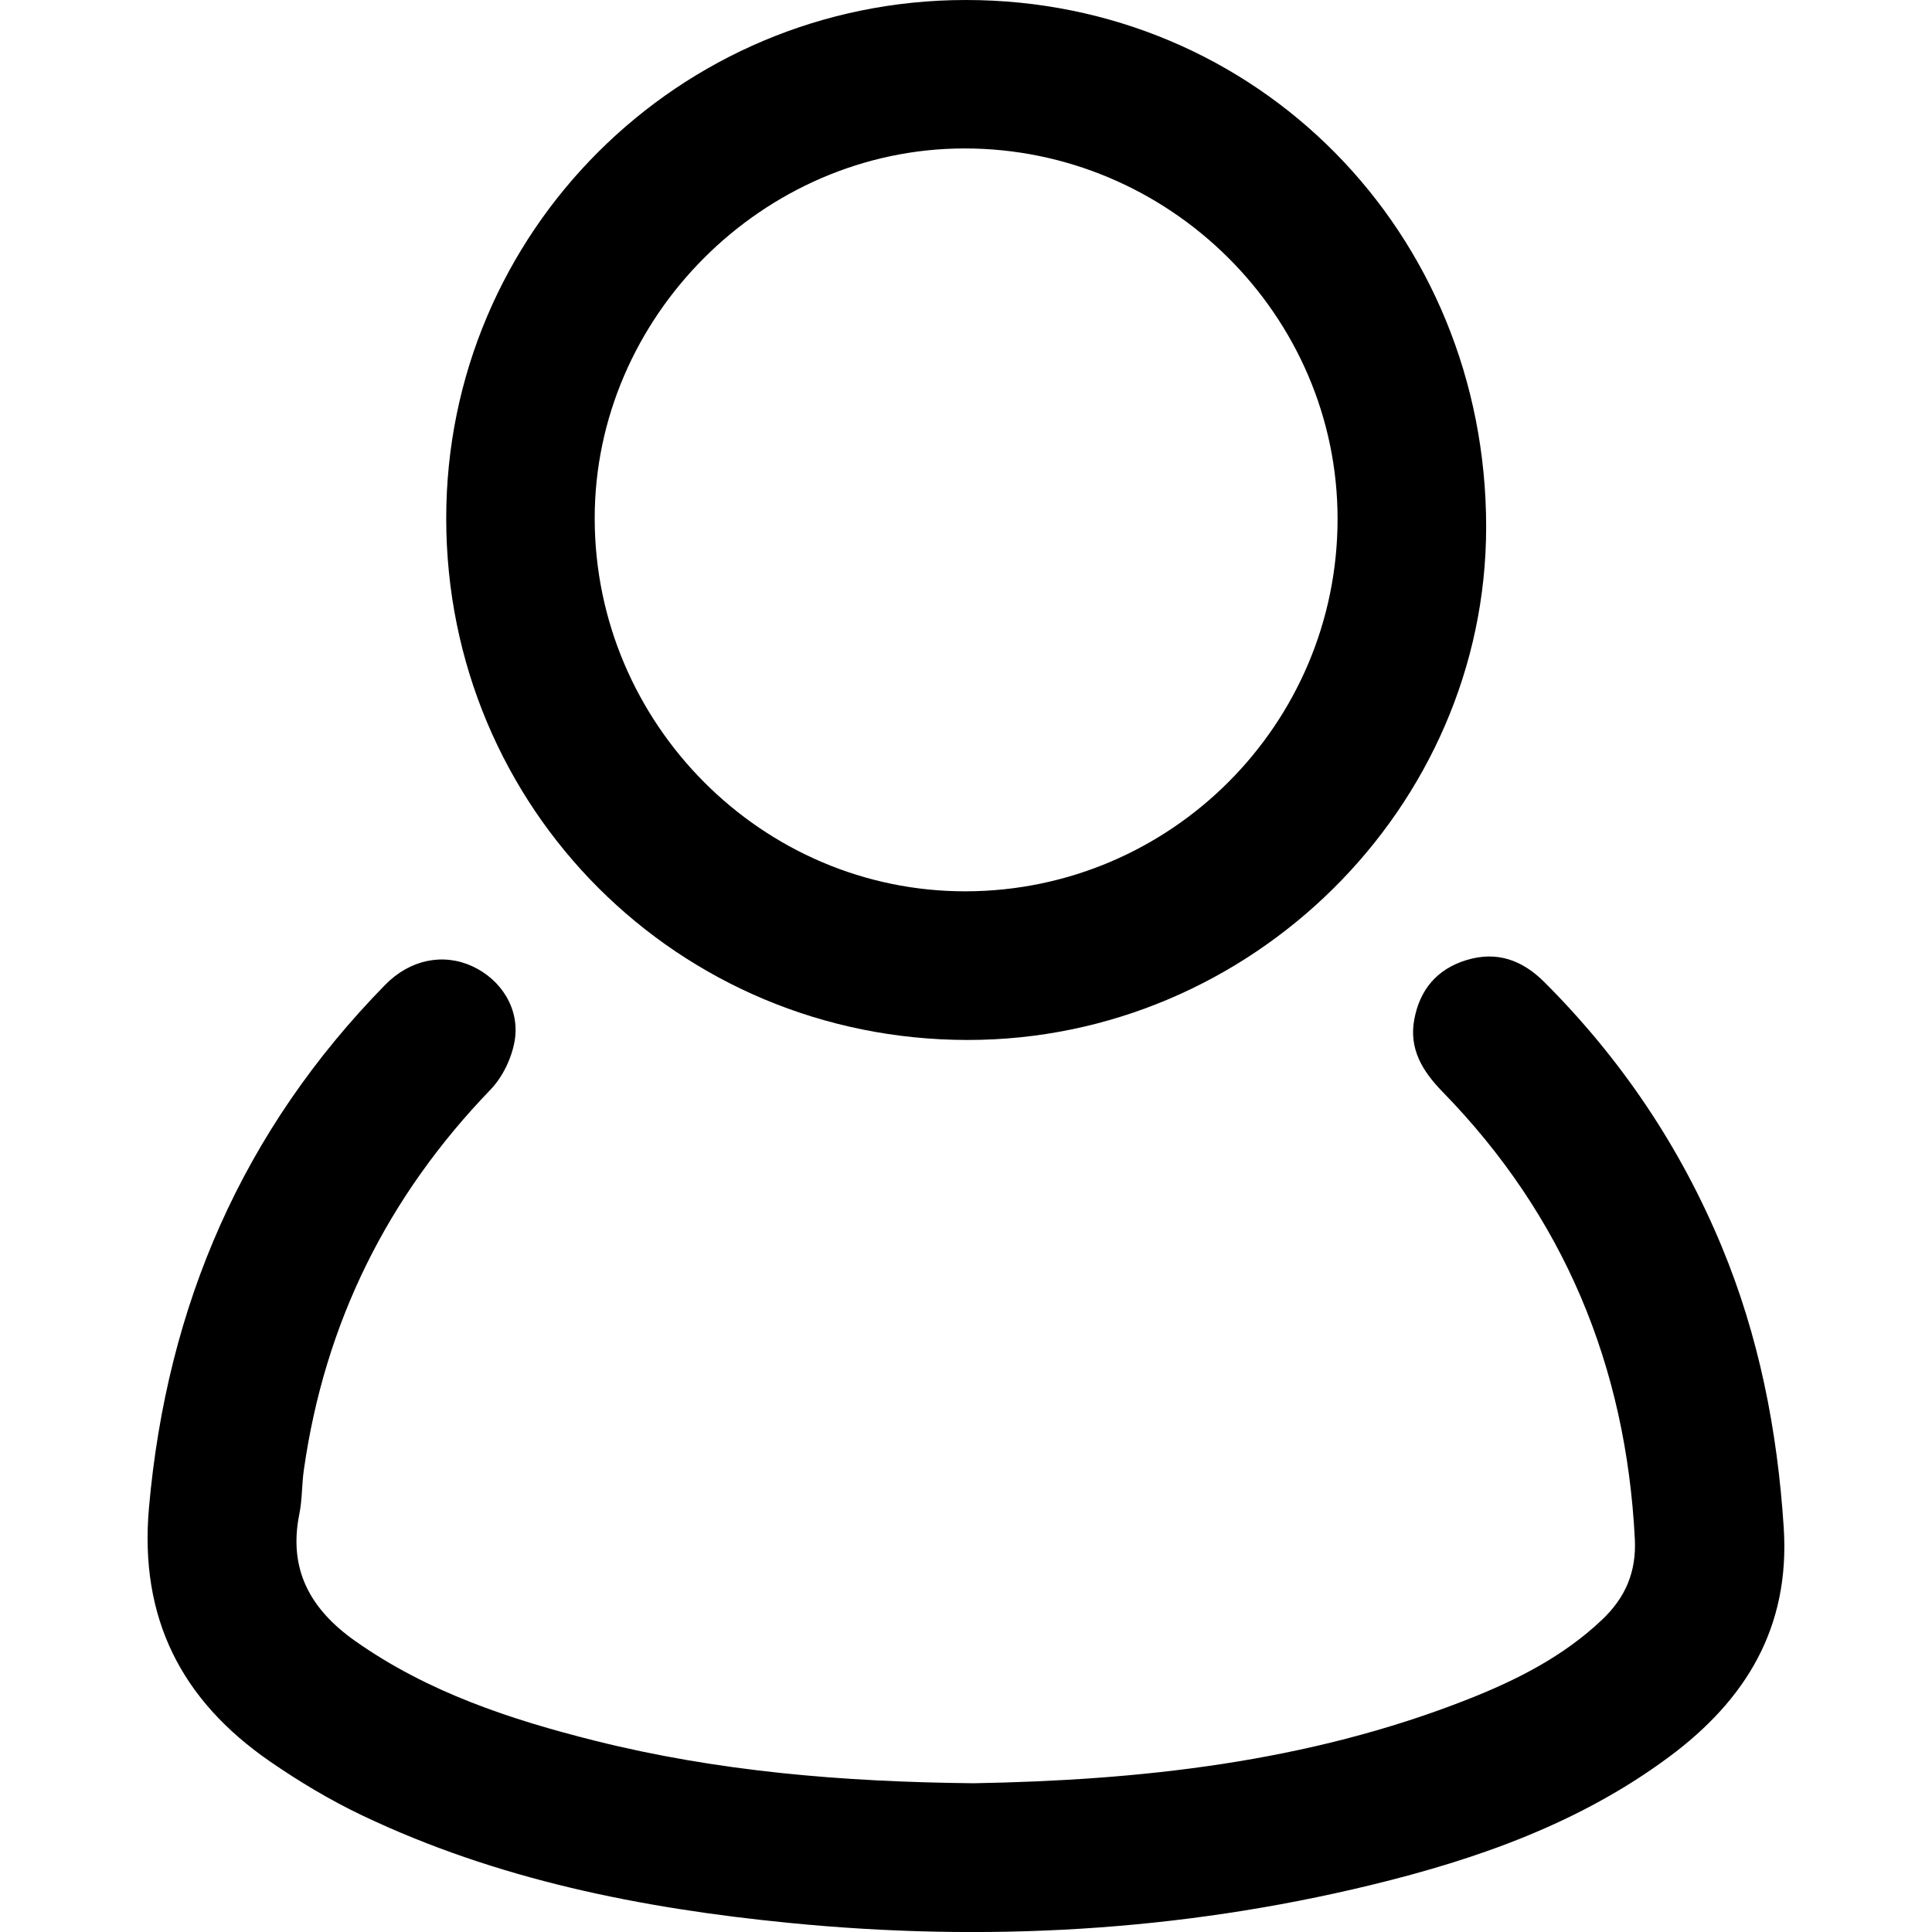 <?xml version="1.0" encoding="utf-8"?>
<!-- Generator: Adobe Illustrator 28.1.0, SVG Export Plug-In . SVG Version: 6.00 Build 0)  -->
<svg version="1.1" id="Layer_1" xmlns="http://www.w3.org/2000/svg" xmlns:xlink="http://www.w3.org/1999/xlink" x="0px" y="0px"
	 viewBox="0 0 56.693 56.693" style="enable-background:new 0 0 56.693 56.693;" xml:space="preserve">
<g>
	<path d="M28.573,52.328c4.832-0.086,9.775-0.602,14.489-2.459c1.44-0.567,2.814-1.26,3.954-2.344
		c0.681-0.647,1.006-1.399,0.957-2.365c-0.258-5.079-2.083-9.475-5.645-13.125c-0.585-0.6-0.988-1.256-0.827-2.12
		c0.162-0.871,0.663-1.477,1.53-1.742c0.899-0.275,1.644,0.003,2.288,0.647c2.243,2.241,3.983,4.822,5.199,7.748
		c1.098,2.64,1.638,5.399,1.824,8.255c0.191,2.936-1.112,5.059-3.363,6.73c-2.615,1.942-5.621,3.002-8.744,3.76
		c-5.631,1.367-11.335,1.681-17.096,1.111c-4.331-0.428-8.561-1.269-12.519-3.156c-0.937-0.447-1.839-0.988-2.695-1.578
		c-2.598-1.791-3.839-4.201-3.554-7.441c0.524-5.945,2.749-11.081,6.933-15.351c0.726-0.741,1.696-0.937,2.552-0.546
		c0.851,0.389,1.412,1.261,1.244,2.205c-0.089,0.502-0.353,1.051-0.706,1.417c-3.027,3.139-4.866,6.847-5.478,11.162
		c-0.061,0.426-0.046,0.866-0.131,1.286c-0.333,1.635,0.326,2.805,1.634,3.729c2.133,1.506,4.557,2.306,7.047,2.931
		C21.05,51.979,24.706,52.289,28.573,52.328z"/>
	<path d="M13.094,15.216C13.09,6.814,19.916,0.002,28.34,0c8.547-0.002,15.273,6.812,15.27,15.468
		c-0.003,8.228-6.9,15.051-15.212,15.049C19.895,30.515,13.097,23.718,13.094,15.216z M17.451,15.218
		c0.006,6.02,4.918,10.951,10.893,10.937c6.018-0.014,10.904-4.908,10.906-10.925C39.252,9.254,34.306,4.348,28.29,4.356
		C22.385,4.365,17.444,9.315,17.451,15.218z"/>
</g>
</svg>
